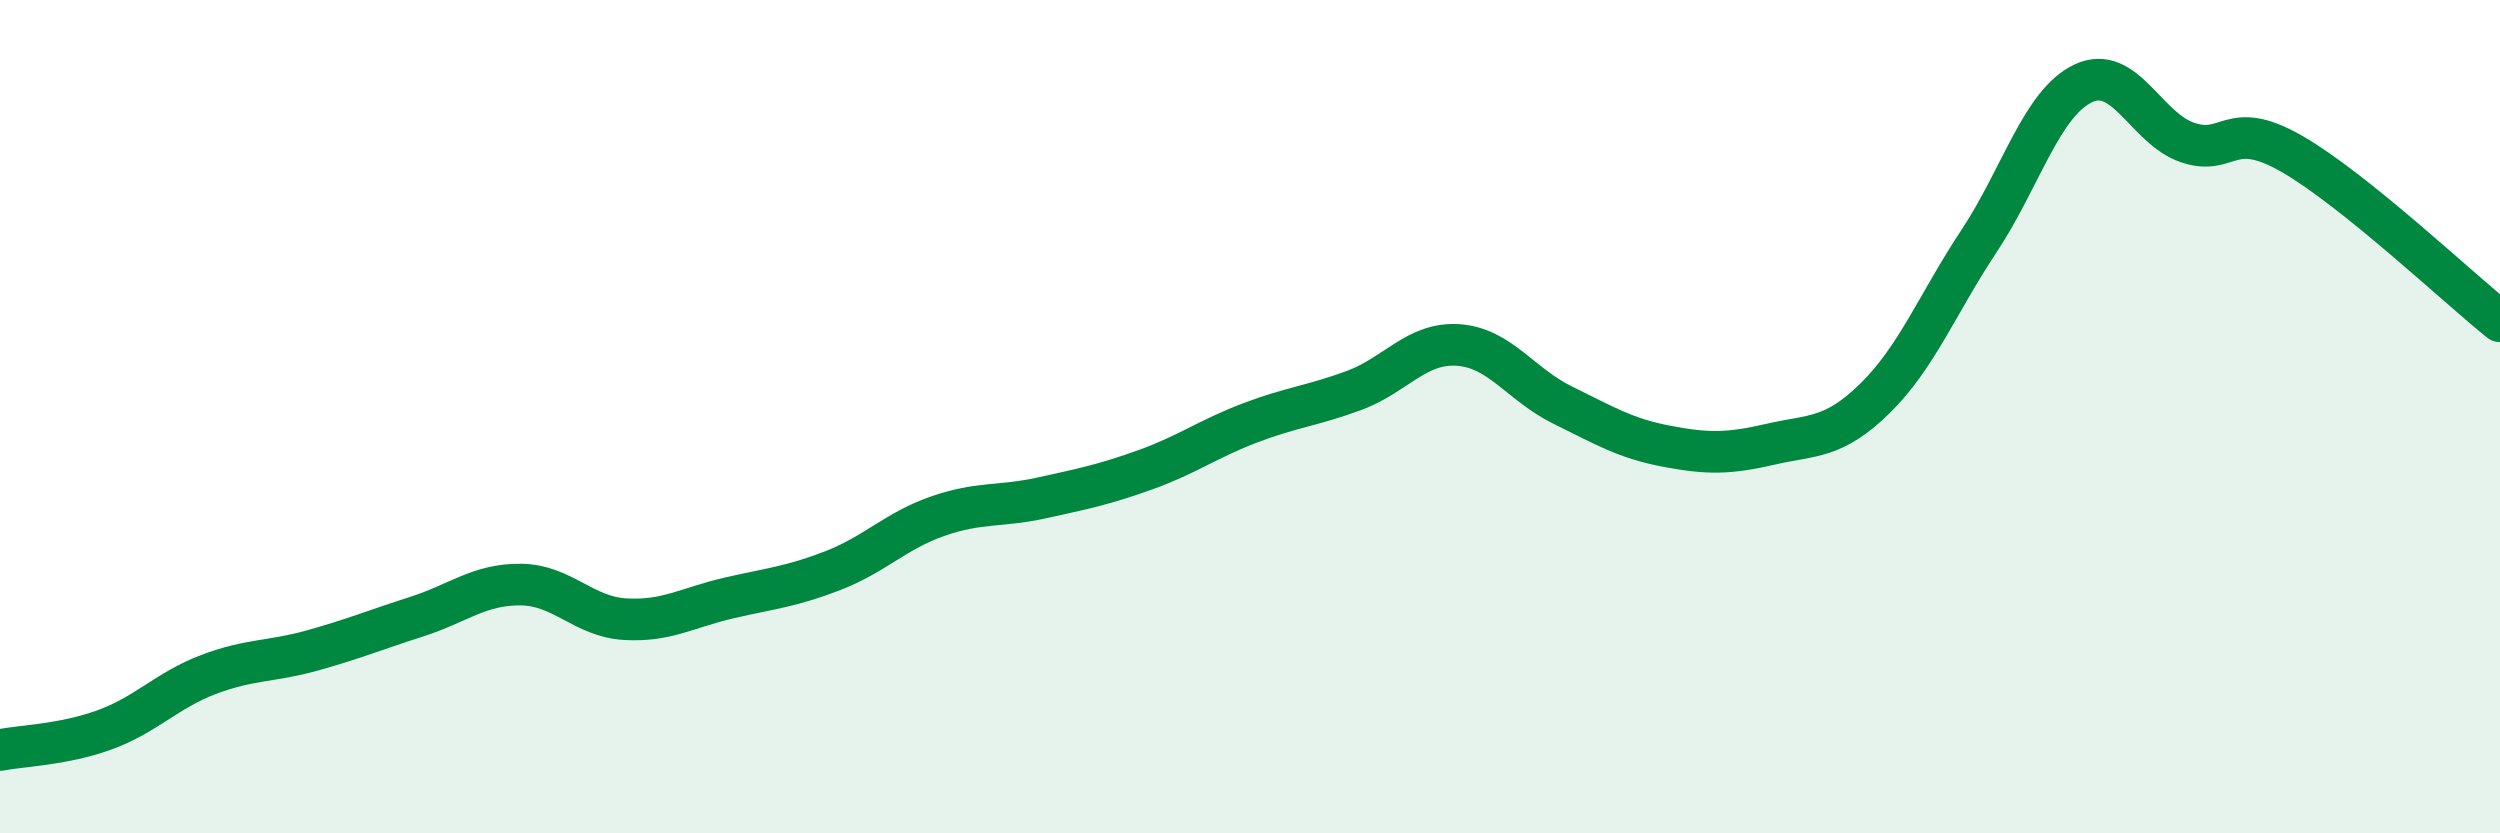 
    <svg width="60" height="20" viewBox="0 0 60 20" xmlns="http://www.w3.org/2000/svg">
      <path
        d="M 0,18 C 0.5,17.9 1.5,17.88 2.5,17.52 C 3.5,17.16 4,16.57 5,16.19 C 6,15.81 6.5,15.89 7.5,15.61 C 8.5,15.33 9,15.12 10,14.8 C 11,14.48 11.5,14.02 12.5,14.03 C 13.5,14.04 14,14.8 15,14.86 C 16,14.92 16.5,14.58 17.5,14.35 C 18.5,14.12 19,14.08 20,13.69 C 21,13.3 21.5,12.74 22.5,12.39 C 23.5,12.04 24,12.17 25,11.95 C 26,11.73 26.5,11.63 27.5,11.27 C 28.5,10.91 29,10.53 30,10.15 C 31,9.77 31.5,9.74 32.5,9.37 C 33.5,9 34,8.21 35,8.28 C 36,8.35 36.5,9.23 37.5,9.72 C 38.5,10.21 39,10.52 40,10.71 C 41,10.9 41.5,10.89 42.5,10.66 C 43.5,10.43 44,10.54 45,9.56 C 46,8.58 46.5,7.29 47.5,5.78 C 48.5,4.27 49,2.47 50,2 C 51,1.53 51.5,3.08 52.5,3.42 C 53.5,3.76 53.5,2.83 55,3.69 C 56.5,4.55 59,6.91 60,7.71L60 20L0 20Z"
        fill="#008740"
        opacity="0.1"
        stroke-linecap="round"
        stroke-linejoin="round"
      />
      <path
        d="M 0,18 C 0.5,17.9 1.5,17.88 2.5,17.52 C 3.5,17.16 4,16.57 5,16.19 C 6,15.81 6.5,15.89 7.5,15.61 C 8.5,15.33 9,15.12 10,14.8 C 11,14.48 11.5,14.02 12.5,14.03 C 13.5,14.04 14,14.8 15,14.86 C 16,14.92 16.5,14.58 17.5,14.35 C 18.5,14.12 19,14.08 20,13.69 C 21,13.3 21.5,12.74 22.5,12.39 C 23.5,12.04 24,12.17 25,11.95 C 26,11.73 26.5,11.63 27.5,11.27 C 28.5,10.91 29,10.53 30,10.15 C 31,9.77 31.5,9.74 32.5,9.37 C 33.5,9 34,8.21 35,8.28 C 36,8.35 36.5,9.23 37.5,9.72 C 38.5,10.21 39,10.52 40,10.71 C 41,10.9 41.5,10.89 42.5,10.66 C 43.5,10.43 44,10.54 45,9.56 C 46,8.58 46.5,7.29 47.5,5.78 C 48.5,4.27 49,2.47 50,2 C 51,1.53 51.5,3.08 52.5,3.42 C 53.5,3.76 53.5,2.83 55,3.69 C 56.5,4.55 59,6.91 60,7.71"
        stroke="#008740"
        stroke-width="1"
        fill="none"
        stroke-linecap="round"
        stroke-linejoin="round"
      />
    </svg>
  